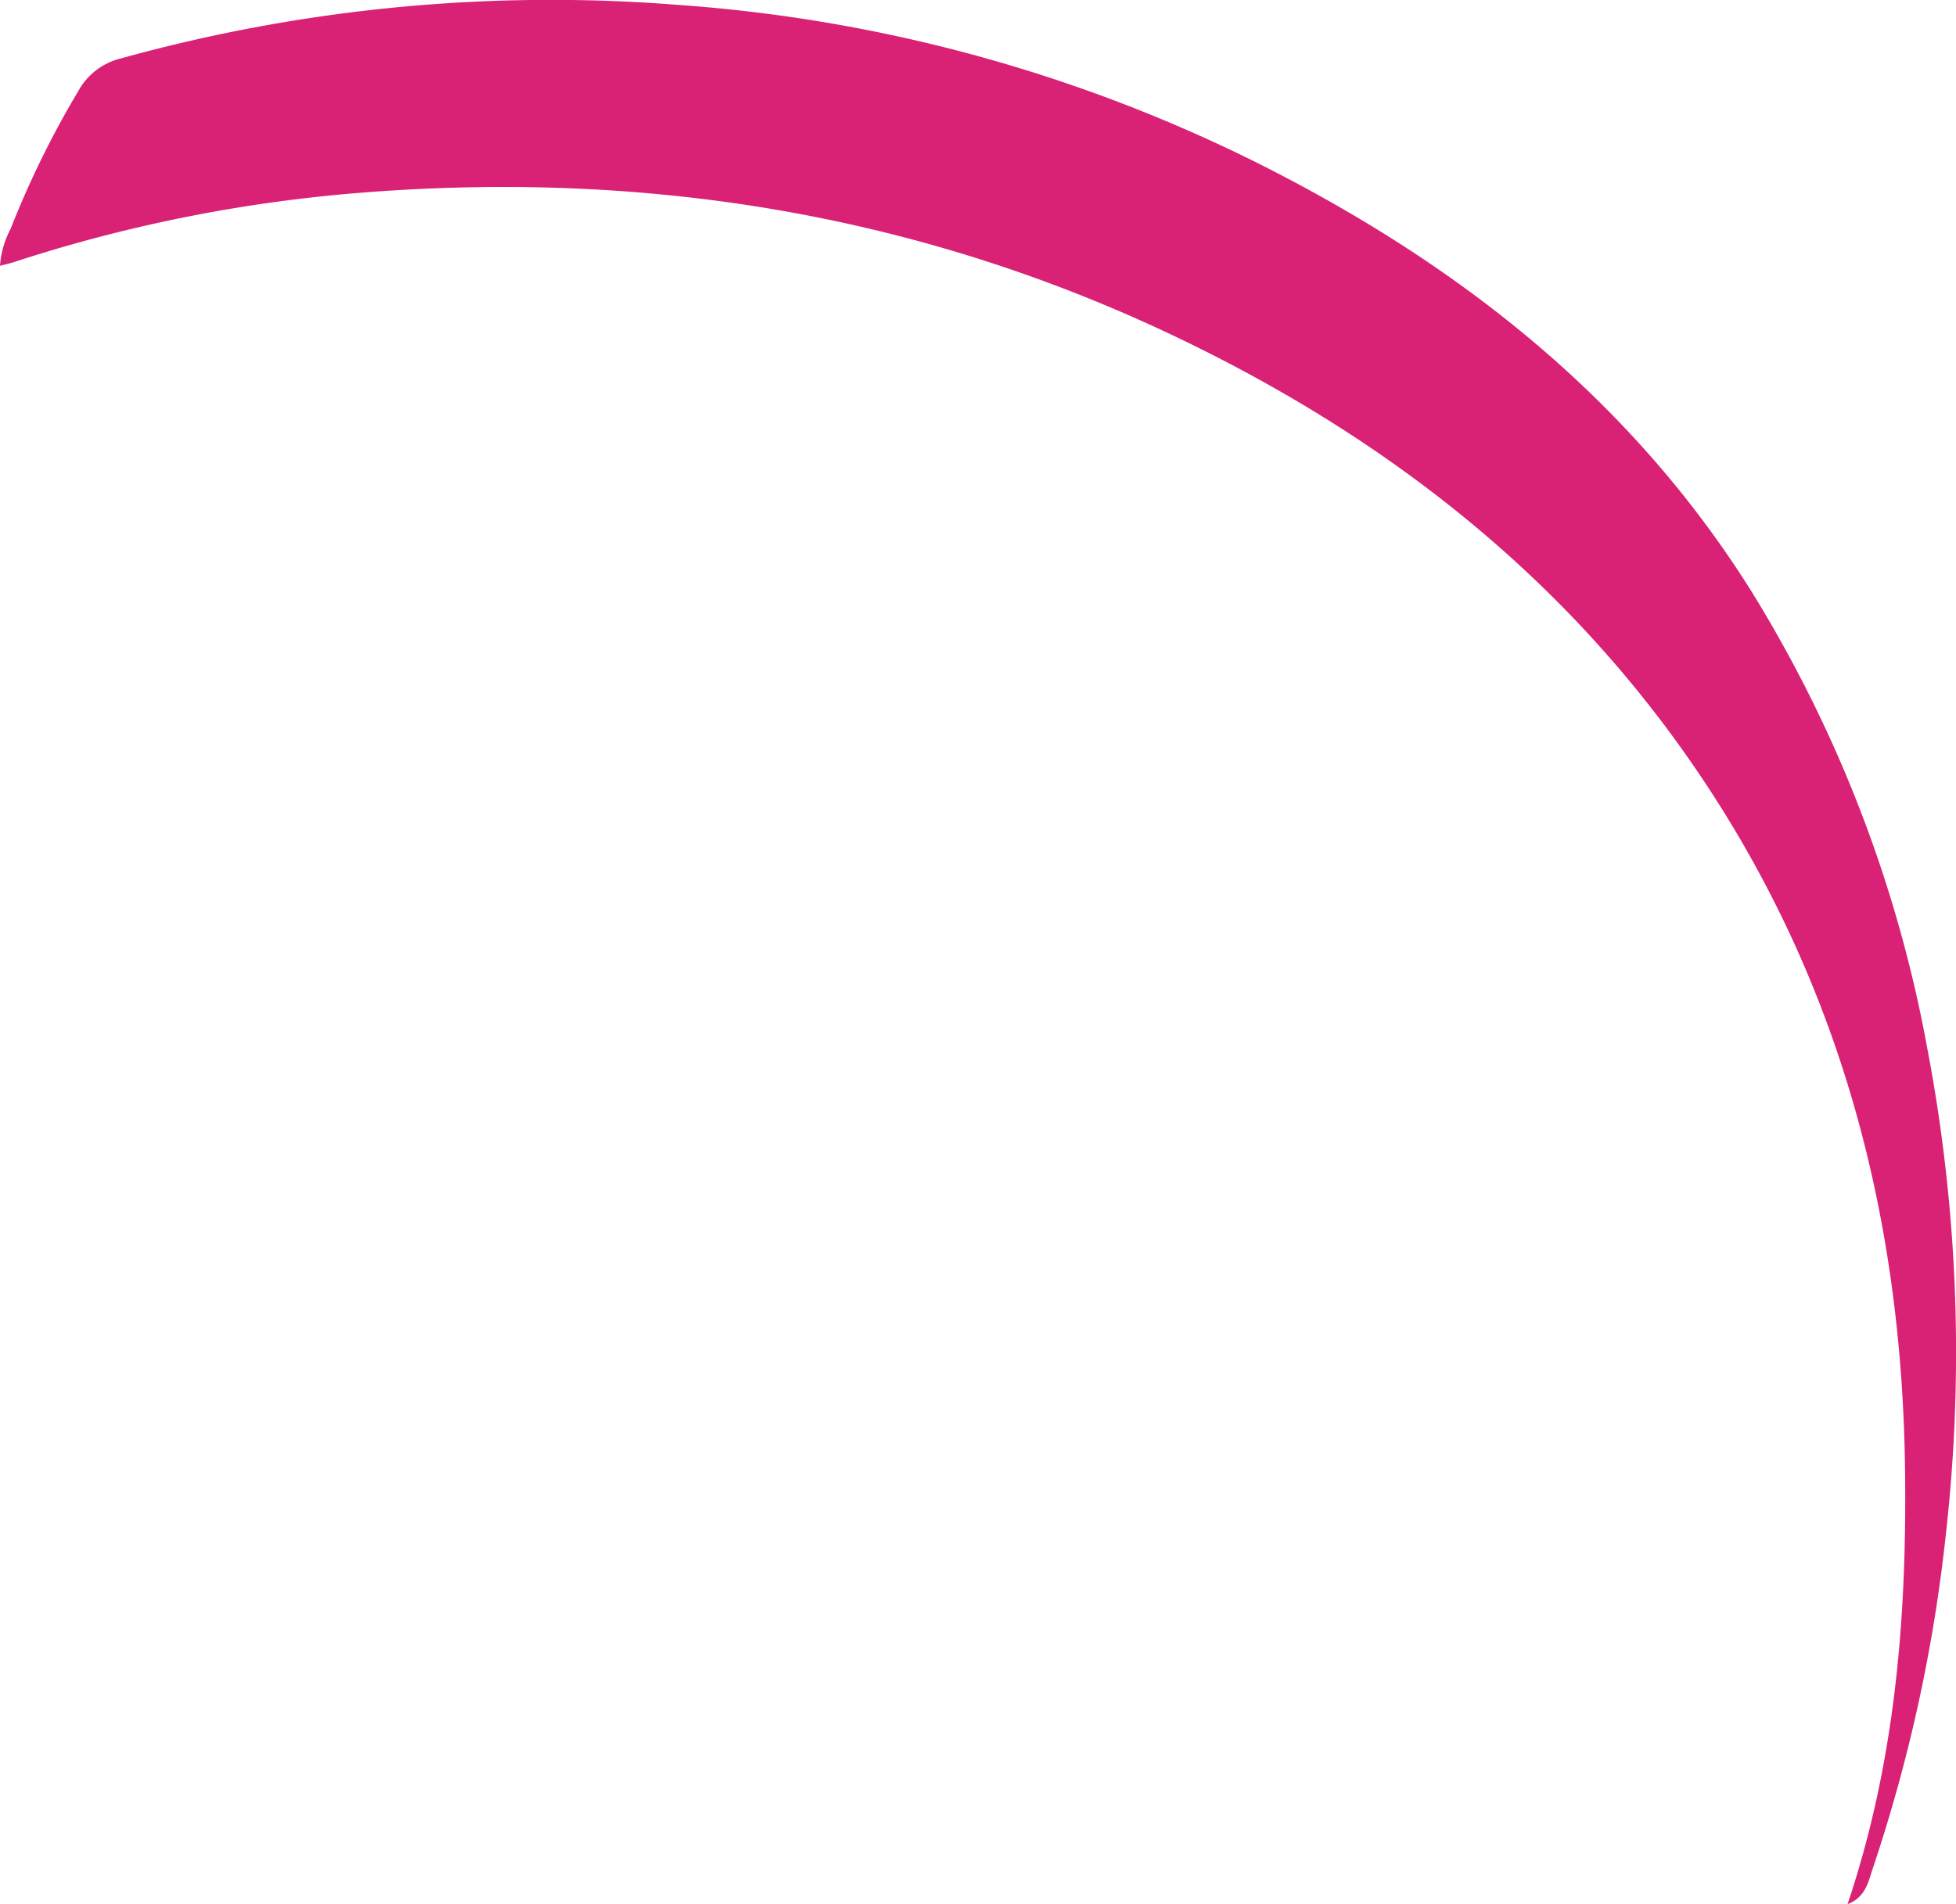 <svg xmlns="http://www.w3.org/2000/svg" xmlns:xlink="http://www.w3.org/1999/xlink" width="185.149" height="180.272" viewBox="0 0 185.149 180.272"><defs><clipPath id="clip-path"><rect id="Rectangle_32" data-name="Rectangle 32" width="185.149" height="180.272" fill="none"></rect></clipPath></defs><g id="Groupe_14" data-name="Groupe 14" clip-path="url(#clip-path)"><path id="Trac&#xE9;_5" data-name="Trac&#xE9; 5" d="M174.885,180.272c4.554-13.547,5.626-27.347,5.439-41.3-.3-22.239-5.37-43.189-17.225-62.213-12.64-20.282-30.46-34.693-51.825-44.887-24.79-11.829-51-15.882-78.252-13.53A141.573,141.573,0,0,0,1.3,24.818c-.353.115-.718.193-1.3.347a8.679,8.679,0,0,1,1-3.486A88.9,88.9,0,0,1,7.394,8.649a6.322,6.322,0,0,1,4.131-3.14A152.44,152.44,0,0,1,64.38.478a145.8,145.8,0,0,1,54.8,15.03c18.926,9.521,35.153,22.231,46.581,40.439a124.846,124.846,0,0,1,16.682,43.373A153.662,153.662,0,0,1,184.217,145a149.361,149.361,0,0,1-6.937,31.868c-.416,1.234-.672,2.756-2.395,3.406" transform="translate(0 0)" fill="#d92176"></path></g></svg>